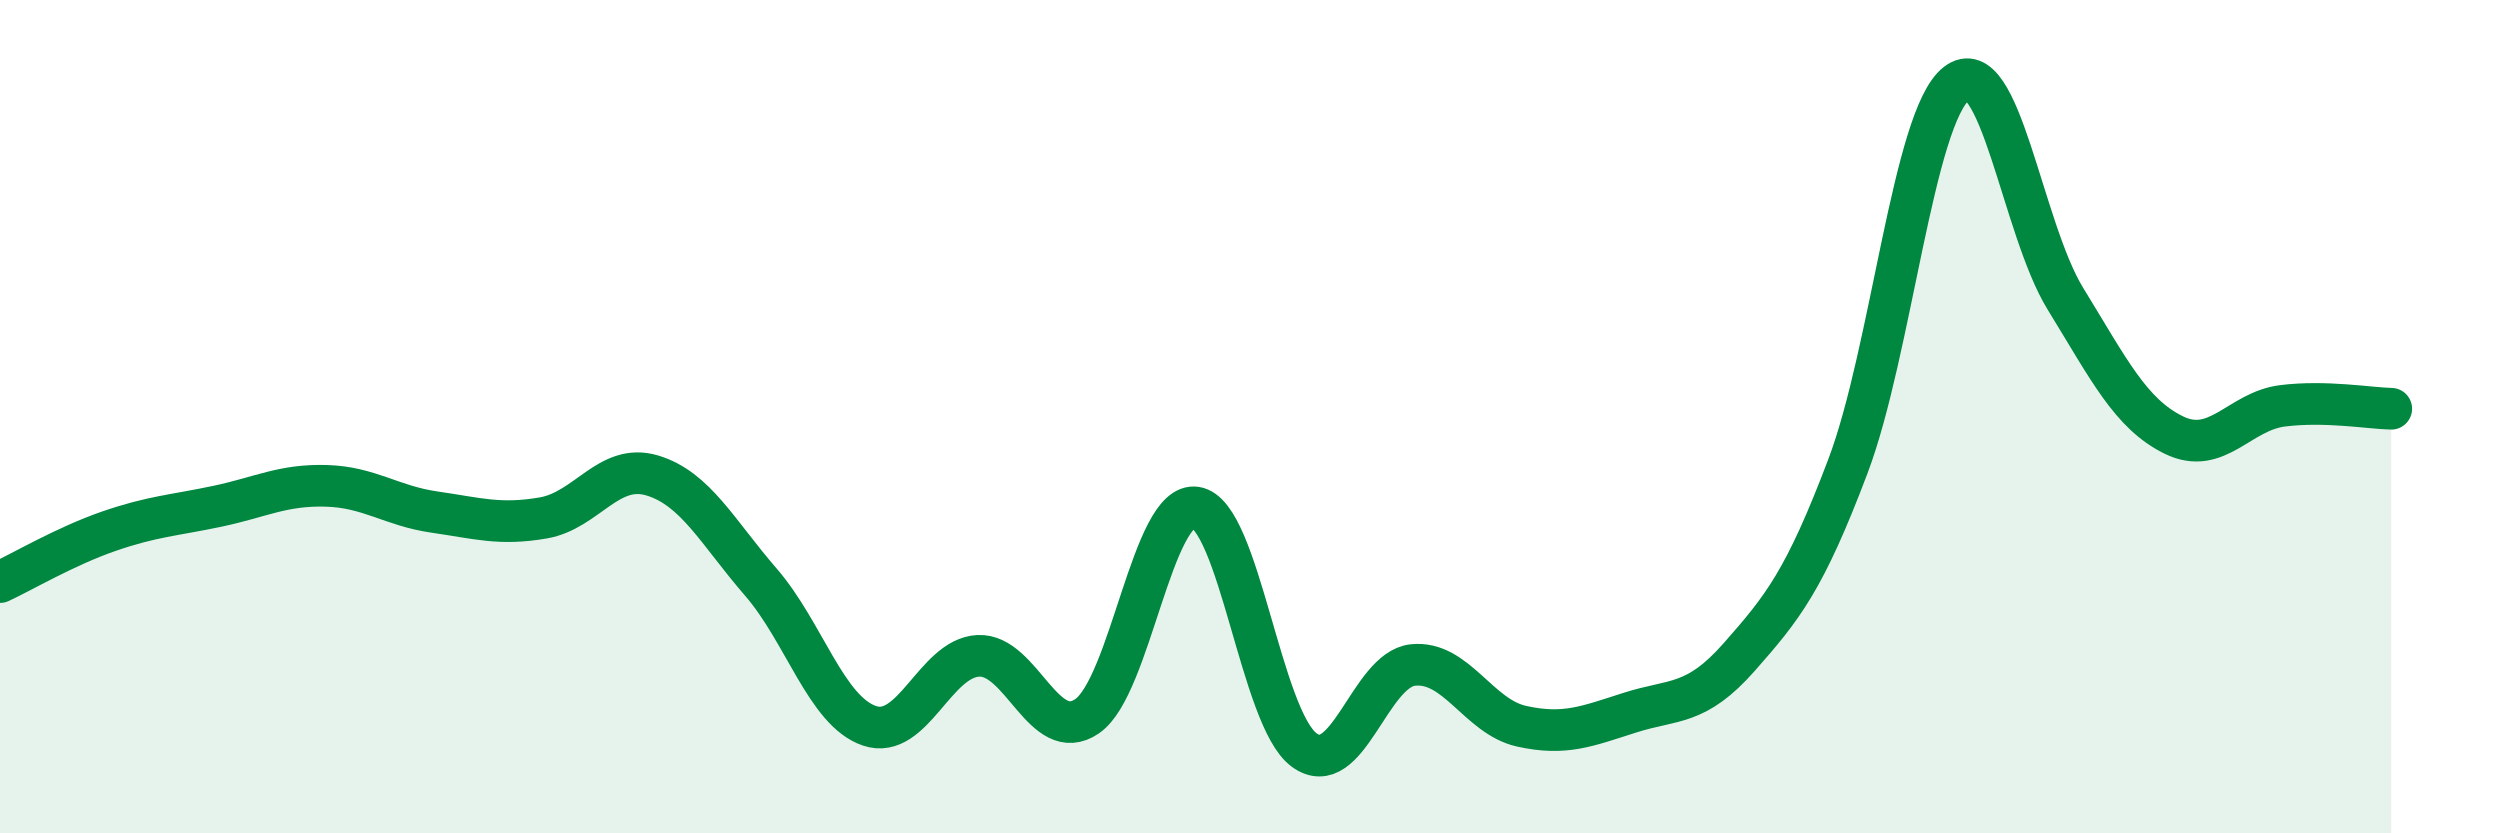 
    <svg width="60" height="20" viewBox="0 0 60 20" xmlns="http://www.w3.org/2000/svg">
      <path
        d="M 0,13.97 C 0.52,13.73 1.57,13.11 2.61,12.75 C 3.65,12.39 4.18,12.37 5.22,12.15 C 6.26,11.93 6.79,11.63 7.83,11.66 C 8.87,11.69 9.39,12.14 10.43,12.29 C 11.47,12.44 12,12.61 13.04,12.43 C 14.08,12.25 14.61,11.1 15.65,11.41 C 16.69,11.72 17.22,12.77 18.26,13.97 C 19.3,15.17 19.83,17.07 20.87,17.42 C 21.91,17.77 22.44,15.79 23.48,15.74 C 24.52,15.69 25.05,17.9 26.09,17.19 C 27.13,16.48 27.66,12.02 28.7,12.18 C 29.74,12.34 30.26,17.24 31.3,18 C 32.34,18.76 32.87,16.07 33.91,15.96 C 34.95,15.85 35.48,17.2 36.52,17.43 C 37.56,17.66 38.09,17.43 39.13,17.1 C 40.17,16.77 40.7,16.95 41.74,15.77 C 42.78,14.59 43.31,13.94 44.35,11.19 C 45.39,8.44 45.92,2.8 46.96,2 C 48,1.2 48.53,5.48 49.57,7.17 C 50.61,8.86 51.13,9.93 52.17,10.44 C 53.21,10.95 53.74,9.87 54.78,9.74 C 55.82,9.61 56.87,9.8 57.39,9.81L57.39 20L0 20Z"
        fill="#008740"
        opacity="0.1"
        stroke-linecap="round"
        stroke-linejoin="round"
      />
      <path
        d="M 0,13.97 C 0.52,13.73 1.57,13.11 2.61,12.75 C 3.65,12.39 4.18,12.37 5.22,12.15 C 6.26,11.93 6.79,11.63 7.83,11.66 C 8.87,11.69 9.39,12.14 10.43,12.29 C 11.47,12.44 12,12.61 13.04,12.43 C 14.08,12.25 14.61,11.1 15.65,11.41 C 16.69,11.72 17.22,12.77 18.26,13.97 C 19.3,15.17 19.83,17.07 20.87,17.42 C 21.91,17.77 22.44,15.79 23.48,15.74 C 24.52,15.69 25.05,17.9 26.09,17.19 C 27.13,16.48 27.66,12.02 28.7,12.18 C 29.74,12.34 30.26,17.24 31.3,18 C 32.34,18.76 32.87,16.07 33.91,15.96 C 34.95,15.85 35.48,17.2 36.52,17.43 C 37.56,17.66 38.09,17.43 39.13,17.1 C 40.17,16.77 40.7,16.95 41.74,15.77 C 42.78,14.59 43.31,13.94 44.35,11.19 C 45.39,8.44 45.92,2.8 46.96,2 C 48,1.2 48.53,5.48 49.57,7.17 C 50.61,8.86 51.13,9.93 52.17,10.44 C 53.21,10.95 53.74,9.87 54.78,9.74 C 55.82,9.61 56.87,9.8 57.39,9.81"
        stroke="#008740"
        stroke-width="1"
        fill="none"
        stroke-linecap="round"
        stroke-linejoin="round"
      />
    </svg>
  